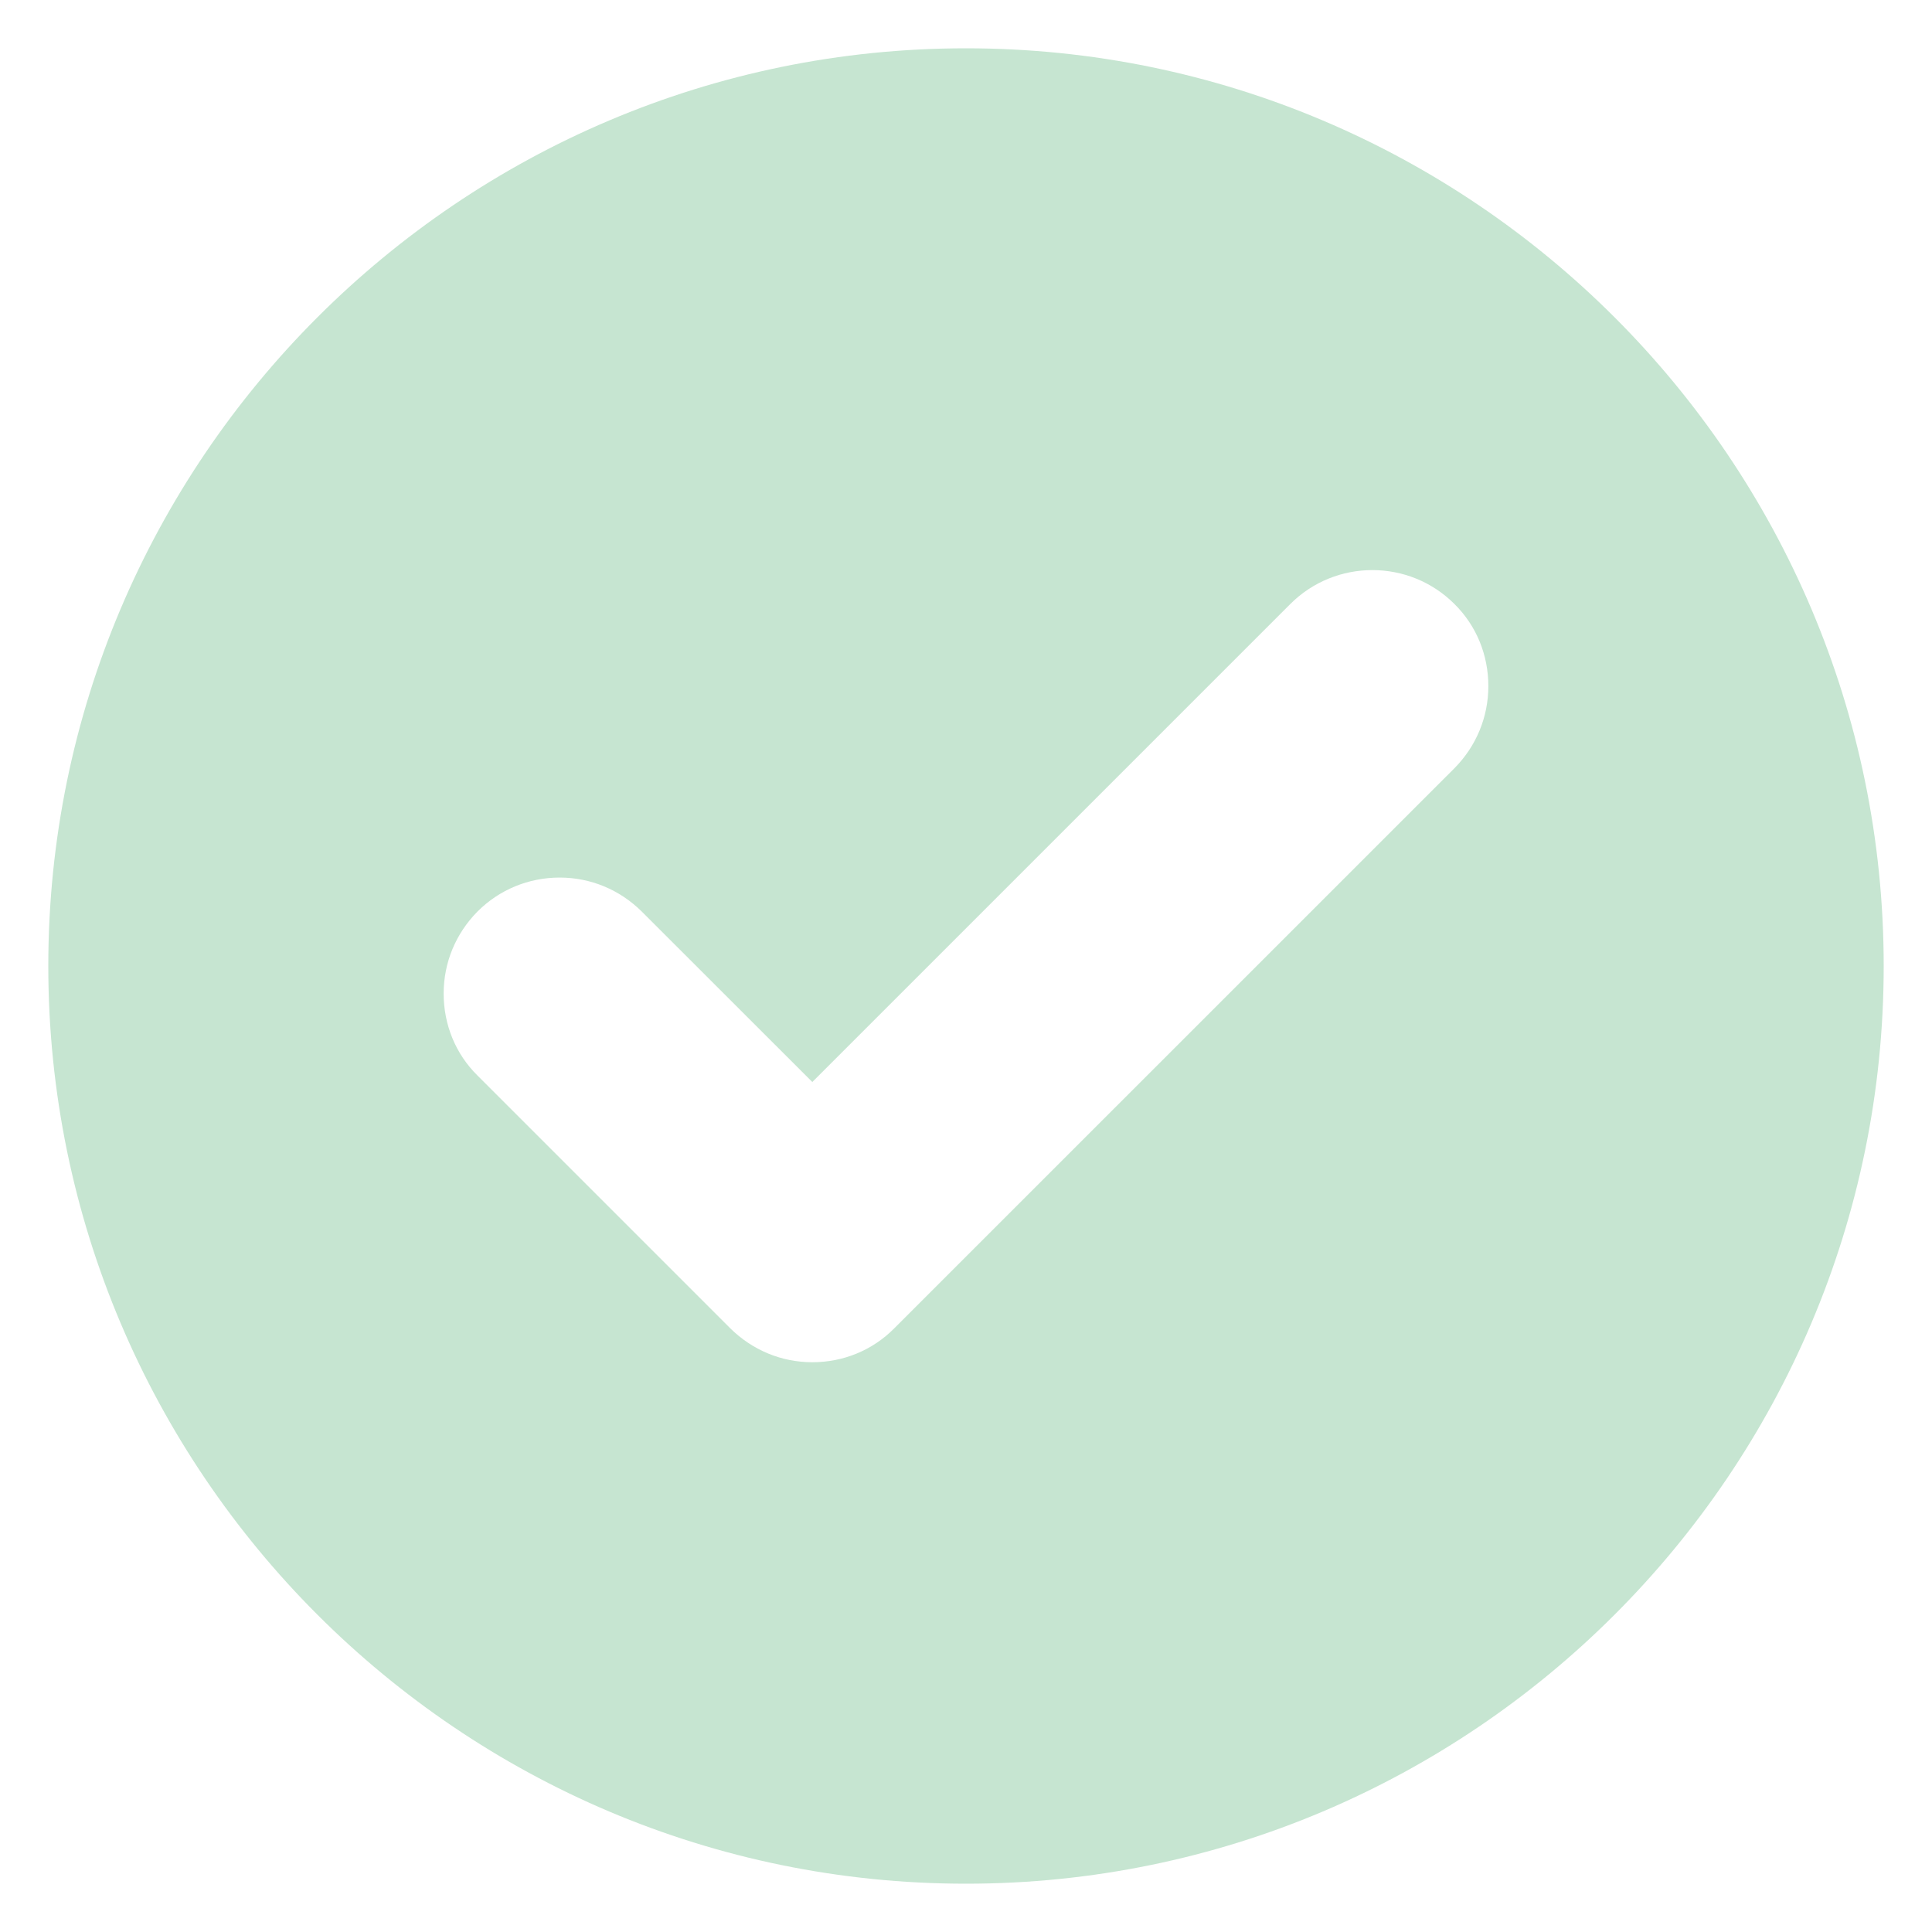 <svg width="22" height="22" viewBox="0 0 22 22" fill="none" xmlns="http://www.w3.org/2000/svg">
<path d="M11 0.55C5.237 0.55 0.55 5.237 0.55 11C0.55 16.763 5.237 21.45 11 21.45C16.763 21.45 21.45 16.763 21.45 11C21.45 5.237 16.763 0.55 11 0.55ZM16.562 8.748L10.184 15.125C9.936 15.376 9.603 15.512 9.25 15.512C8.896 15.512 8.566 15.373 8.315 15.125L5.438 12.248C5.187 12.001 5.052 11.667 5.052 11.314C5.052 10.96 5.19 10.63 5.438 10.379C5.686 10.131 6.019 9.993 6.373 9.993C6.726 9.993 7.056 10.131 7.307 10.379L9.25 12.321L14.693 6.878C15.208 6.363 16.047 6.363 16.562 6.878C16.813 7.126 16.948 7.459 16.948 7.813C16.948 8.166 16.81 8.497 16.562 8.748Z" fill="#C6E5D1"/>
</svg>
